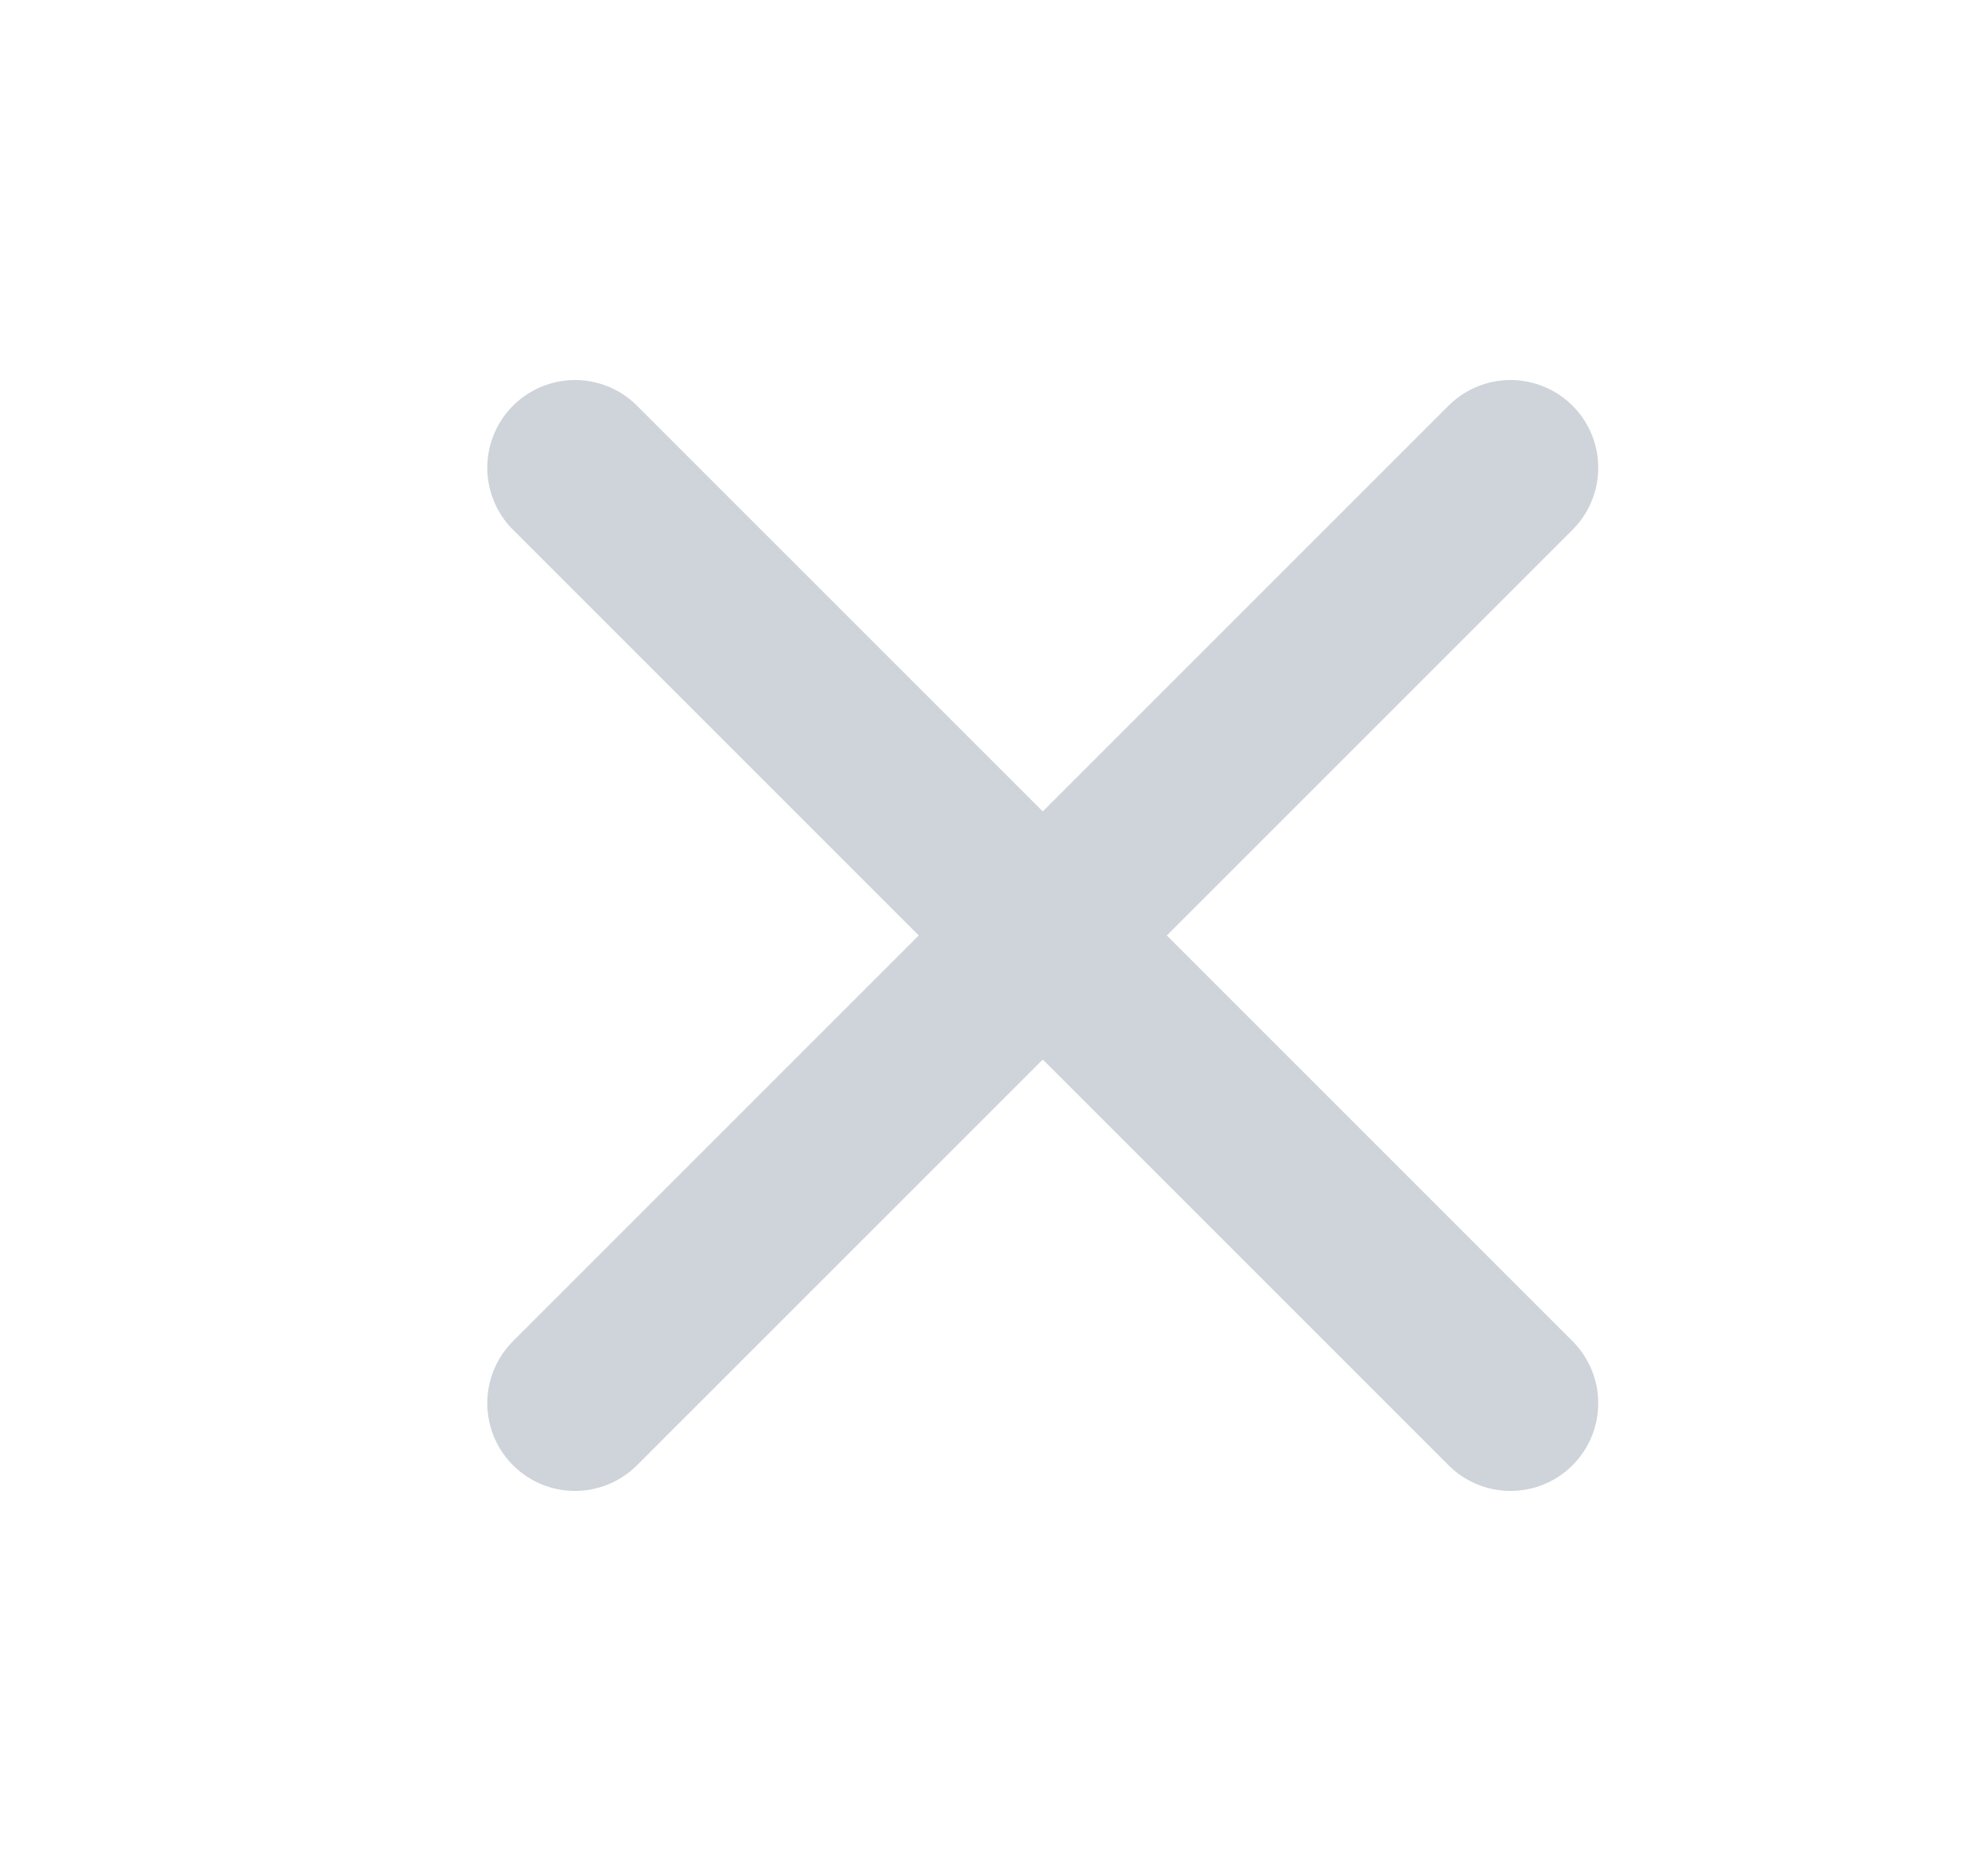 <svg width="17" height="16" viewBox="0 0 17 16" fill="none" xmlns="http://www.w3.org/2000/svg">
<path d="M4.917 4L12.917 12" stroke="#CED4D9" stroke-width="1.5" stroke-linecap="round" stroke-linejoin="round"/>
<path d="M12.917 4L4.917 12" stroke="#CED4D9" stroke-width="1.5" stroke-linecap="round" stroke-linejoin="round"/>
</svg>
